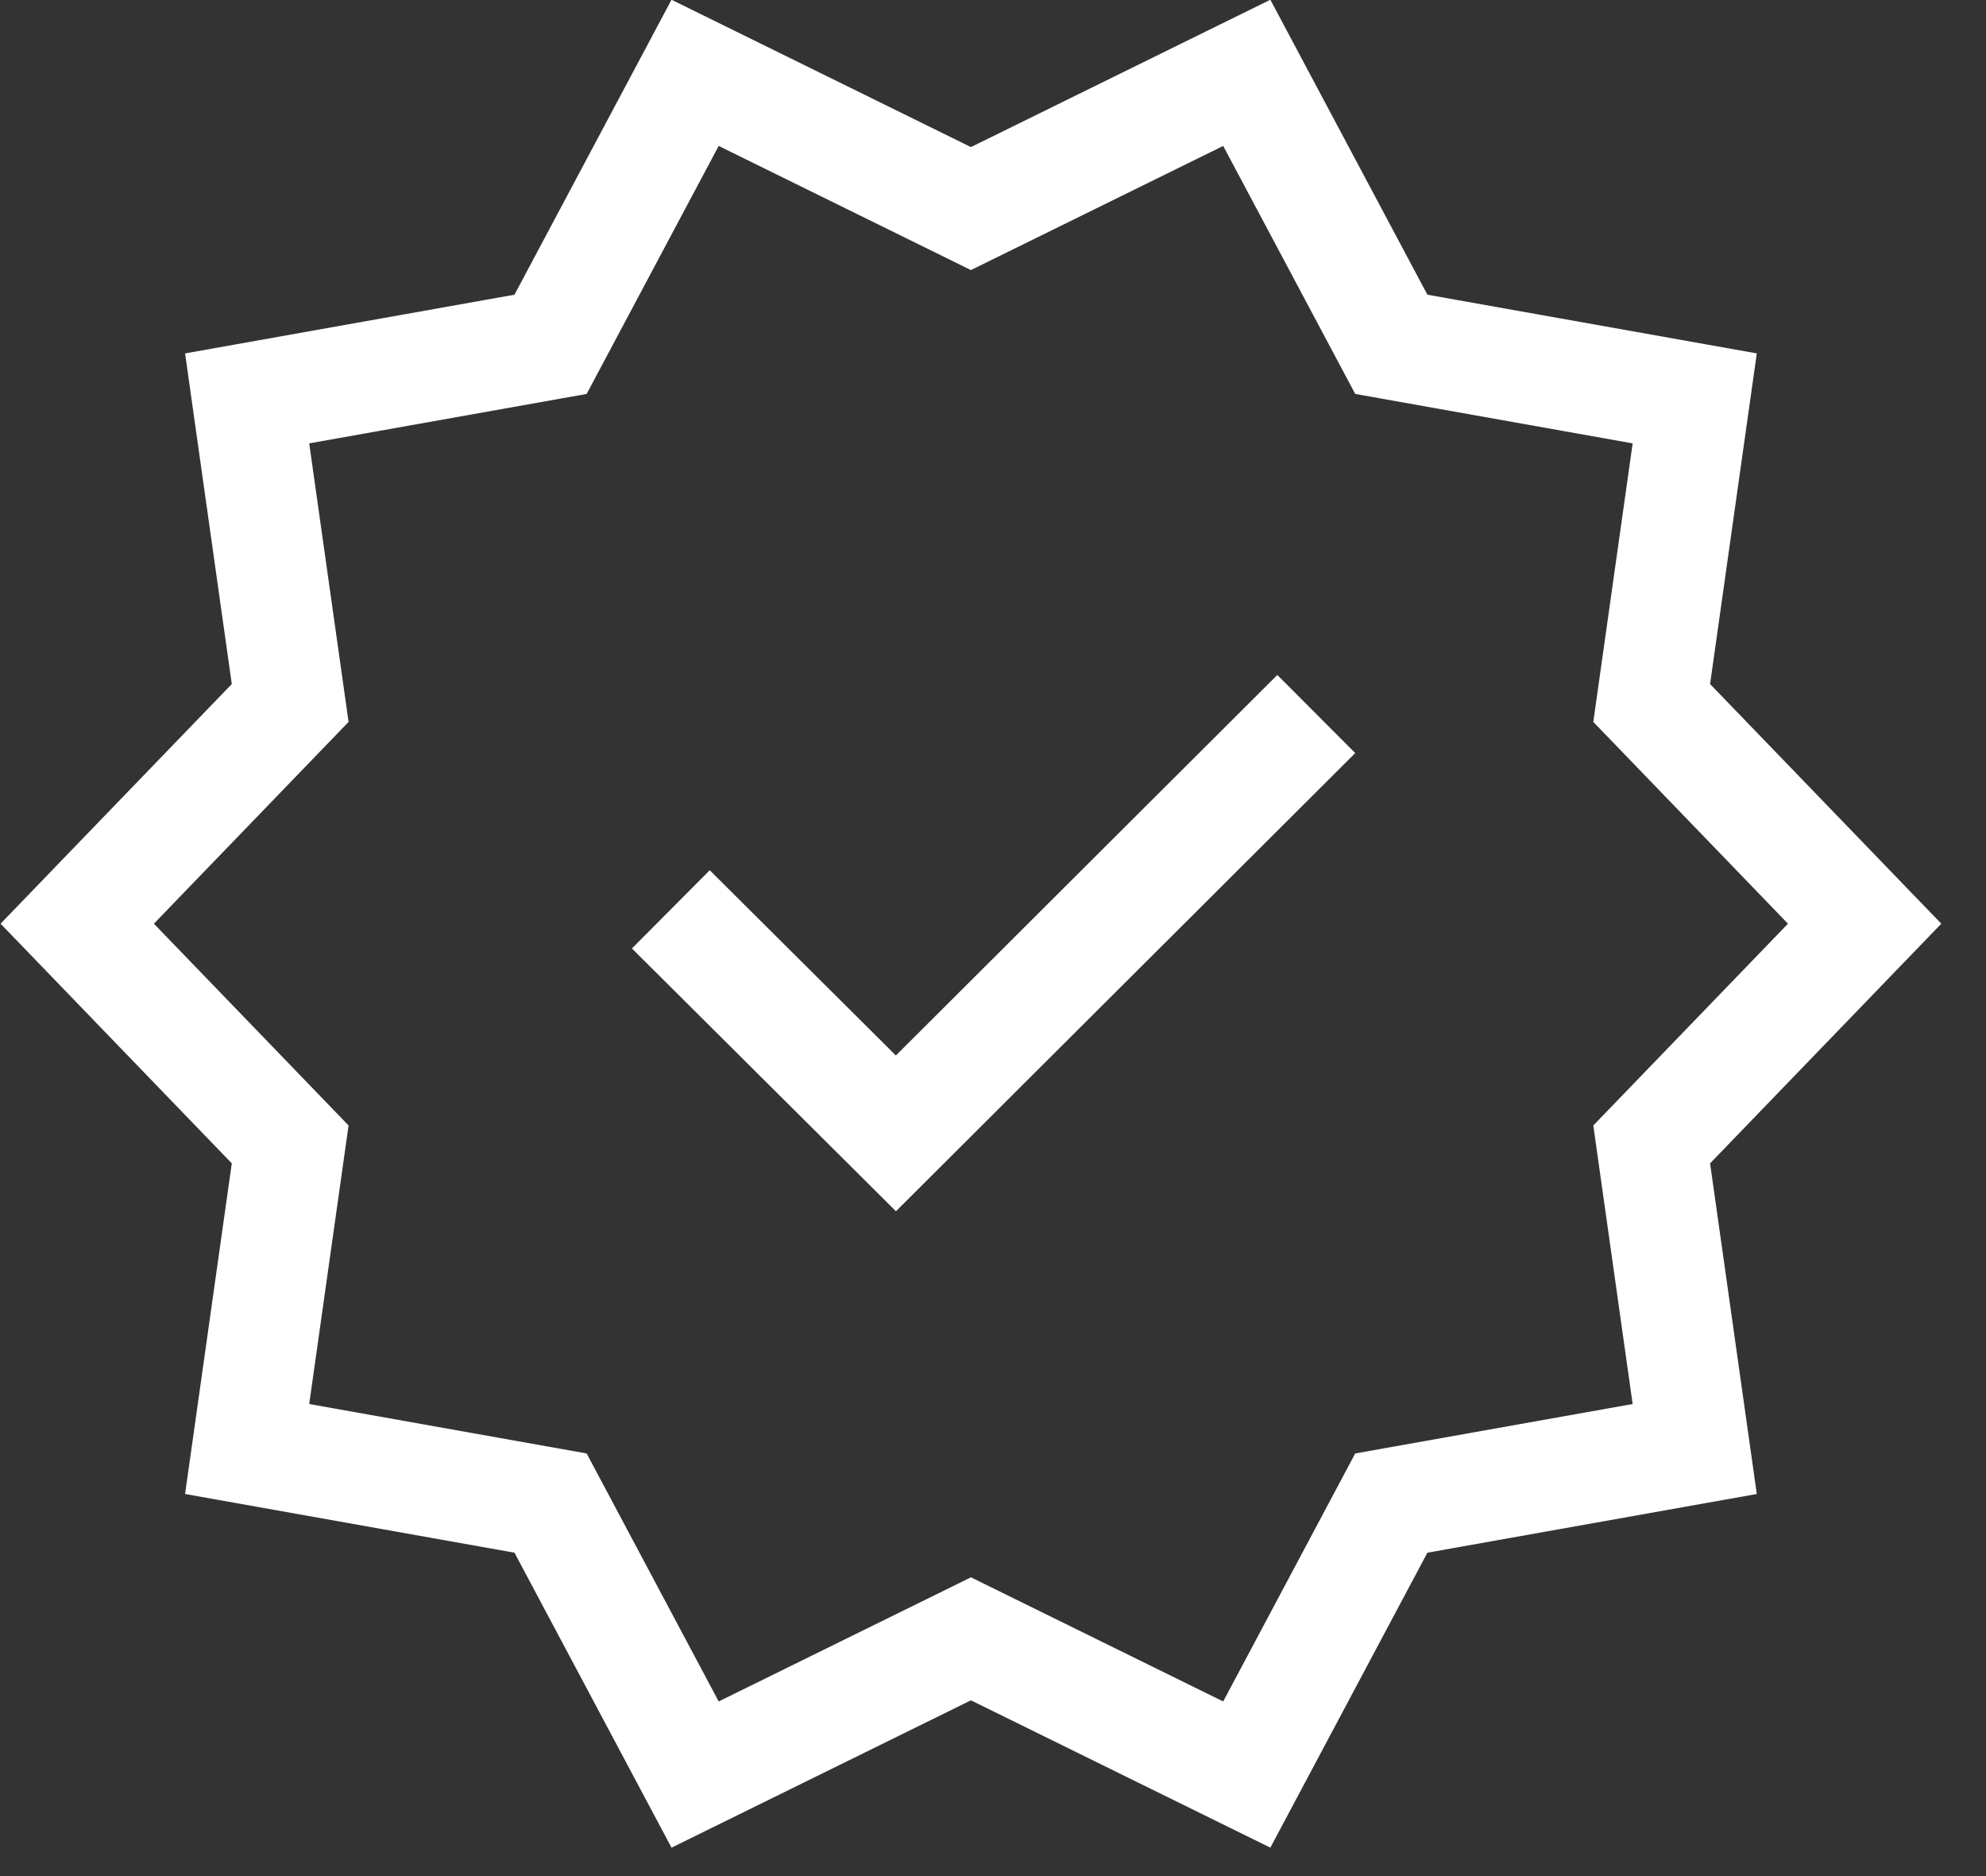 <svg xmlns="http://www.w3.org/2000/svg" viewBox="0 0 18 17">
  <rect x="0" y="0" width="18" height="17" fill="#333333" stroke="none"/>
  <defs/>
  <g fill="none" fill-rule="evenodd" stroke="#FFF">
    <path d="M8.8 1.89L11.3.66l1.31 2.46 2.75.49-.39 2.76 1.93 2-1.93 2 .39 2.76-2.75.49-1.31 2.46-2.5-1.23-2.5 1.23-1.31-2.46-2.75-.49.39-2.76-1.93-2 1.93-2-.39-2.76 2.75-.49L6.3.66z"/>
    <path d="M11.93 6.47l-3.81 3.8-2.04-2.03"/>
  </g>
</svg>
